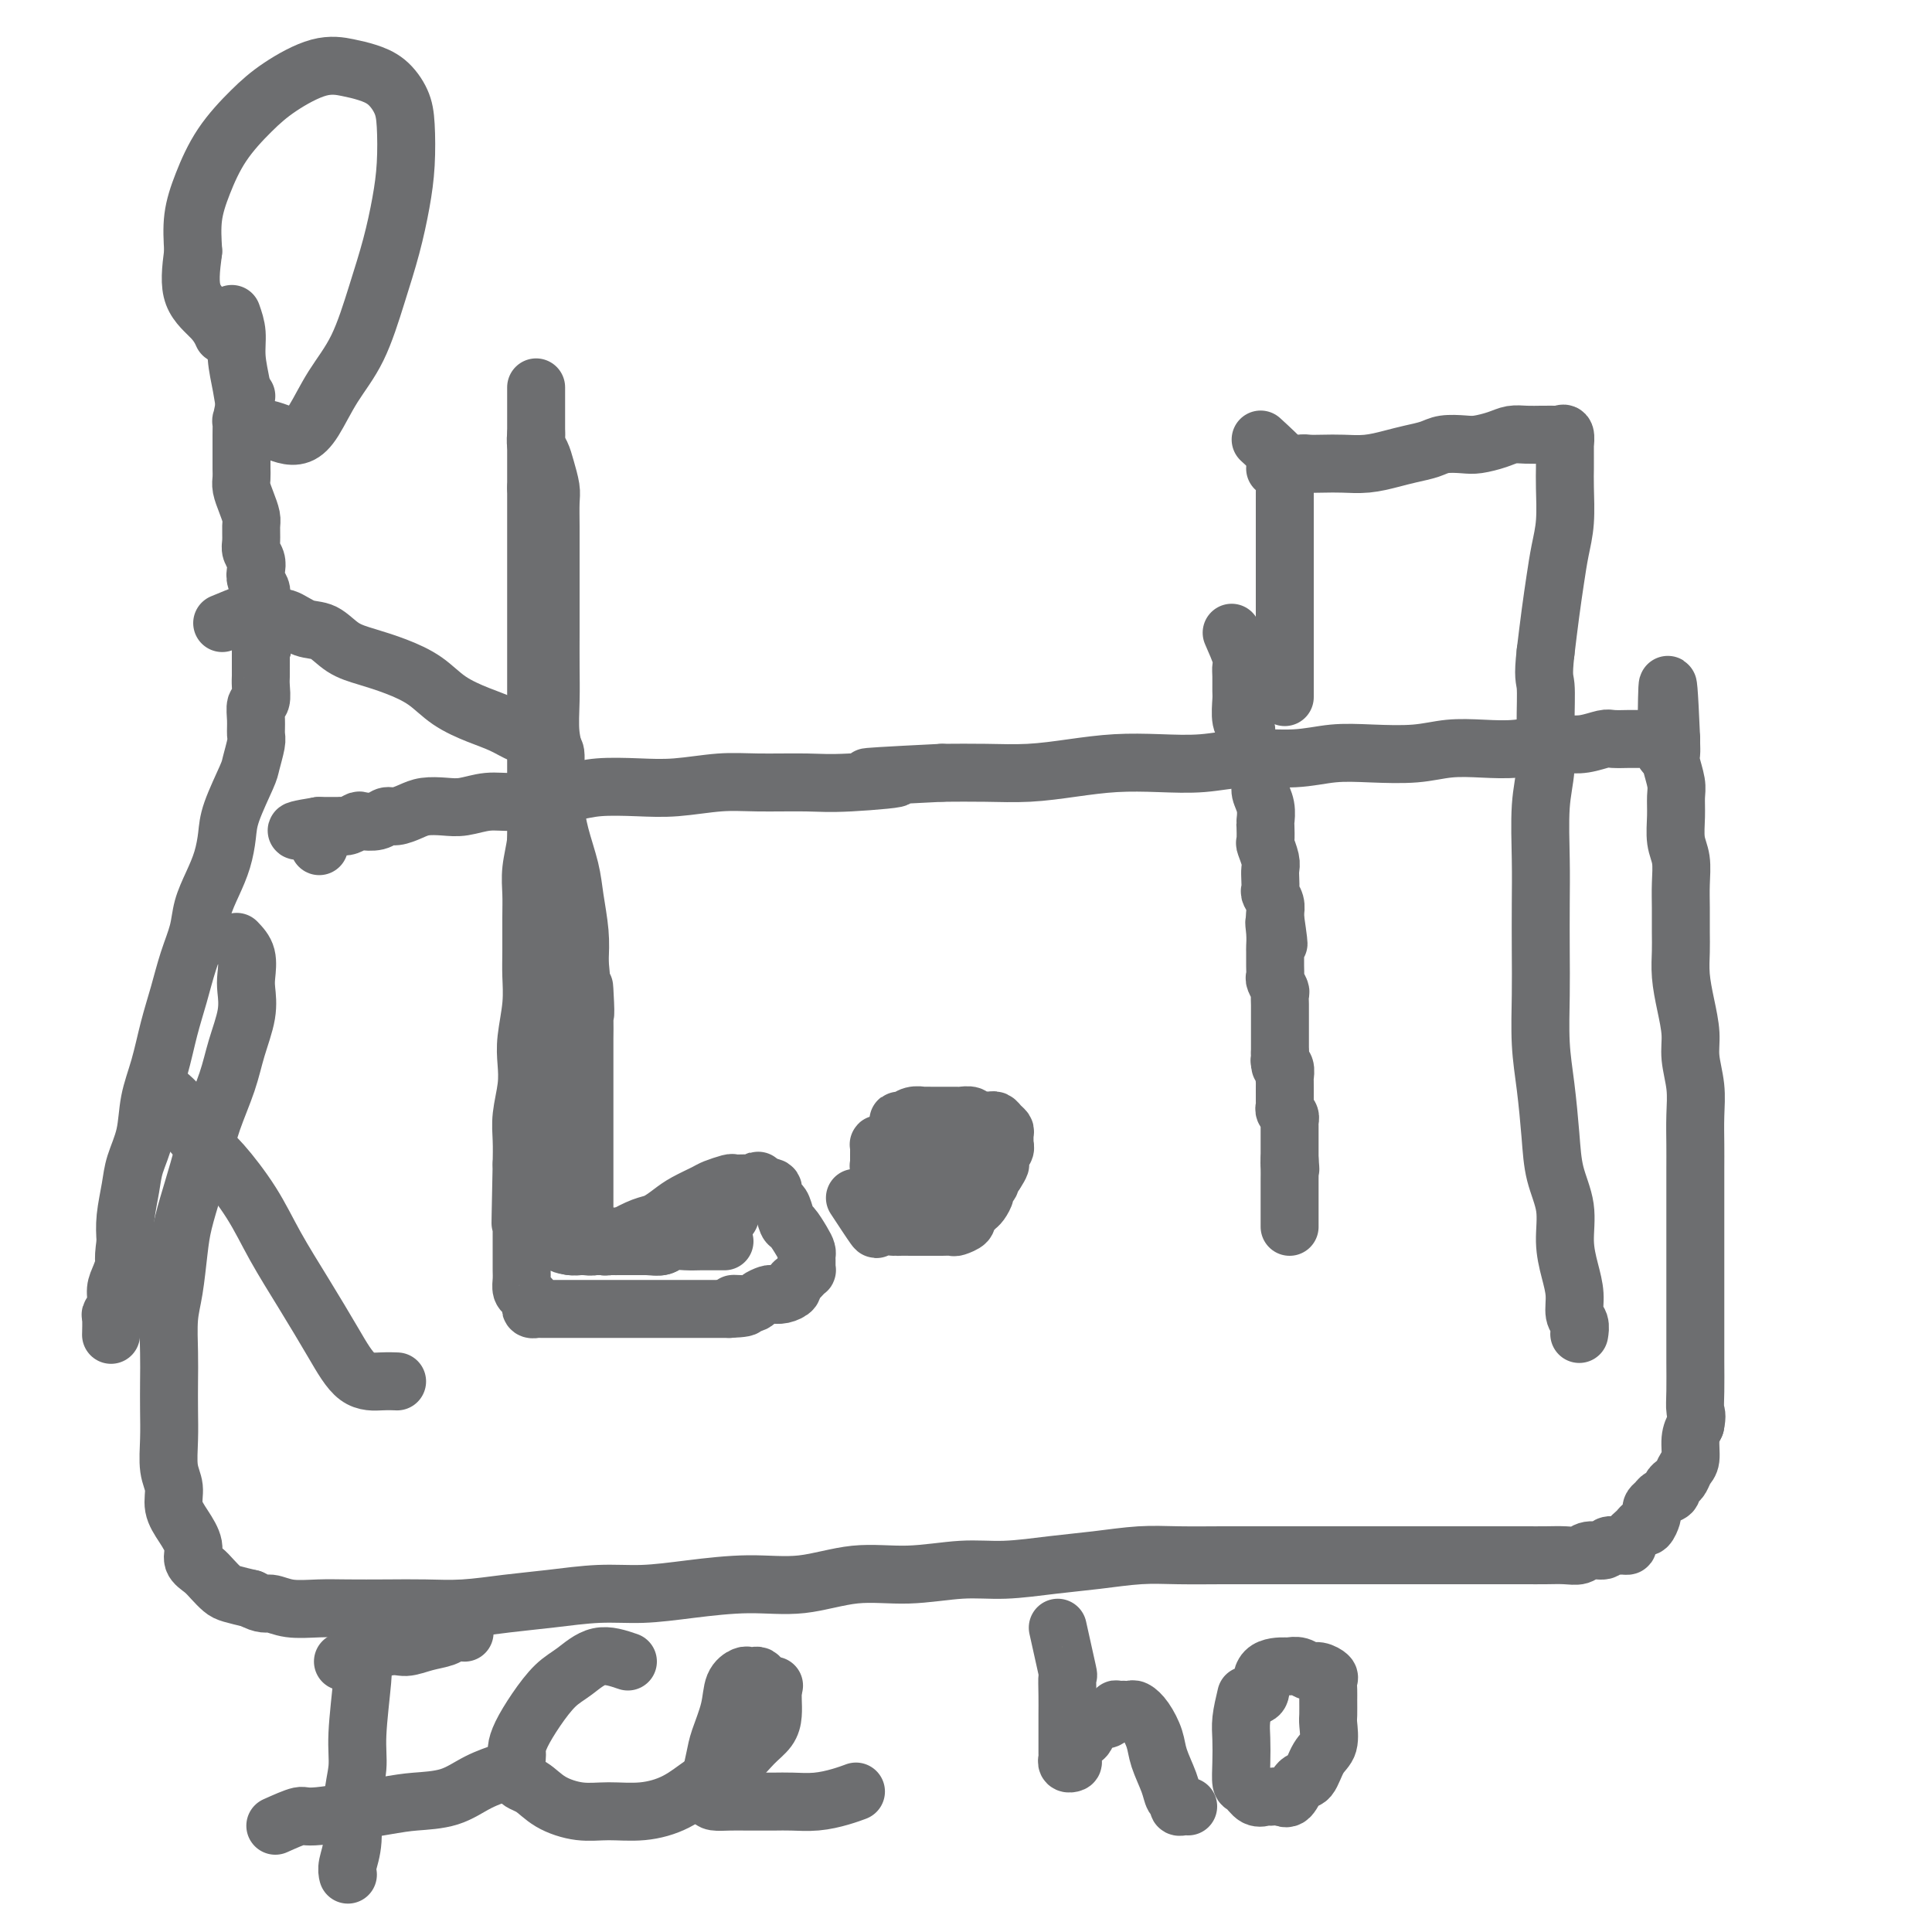 <svg viewBox='0 0 400 400' version='1.1' xmlns='http://www.w3.org/2000/svg' xmlns:xlink='http://www.w3.org/1999/xlink'><g fill='none' stroke='#6D6E70' stroke-width='12' stroke-linecap='round' stroke-linejoin='round'><path d='M49,195c0.842,0.878 1.683,1.755 2,3c0.317,1.245 0.108,2.857 0,4c-0.108,1.143 -0.116,1.815 0,3c0.116,1.185 0.354,2.881 0,5c-0.354,2.119 -1.302,4.661 -2,7c-0.698,2.339 -1.146,4.473 -2,7c-0.854,2.527 -2.113,5.445 -3,8c-0.887,2.555 -1.403,4.745 -2,7c-0.597,2.255 -1.274,4.575 -2,7c-0.726,2.425 -1.501,4.955 -2,7c-0.499,2.045 -0.722,3.606 -1,6c-0.278,2.394 -0.610,5.622 -1,8c-0.390,2.378 -0.836,3.905 -1,6c-0.164,2.095 -0.045,4.759 0,7c0.045,2.241 0.016,4.059 0,6c-0.016,1.941 -0.020,4.007 0,6c0.020,1.993 0.063,3.915 0,6c-0.063,2.085 -0.233,4.333 0,6c0.233,1.667 0.870,2.754 1,4c0.130,1.246 -0.246,2.651 0,4c0.246,1.349 1.115,2.640 2,4c0.885,1.360 1.784,2.788 2,4c0.216,1.212 -0.253,2.209 0,3c0.253,0.791 1.228,1.378 2,2c0.772,0.622 1.341,1.280 2,2c0.659,0.720 1.408,1.501 2,2c0.592,0.499 1.026,0.714 2,1c0.974,0.286 2.487,0.643 4,1'/><path d='M52,331c2.598,1.403 3.094,0.912 4,1c0.906,0.088 2.221,0.755 4,1c1.779,0.245 4.023,0.066 6,0c1.977,-0.066 3.688,-0.021 6,0c2.312,0.021 5.226,0.017 8,0c2.774,-0.017 5.407,-0.047 8,0c2.593,0.047 5.144,0.171 8,0c2.856,-0.171 6.015,-0.637 9,-1c2.985,-0.363 5.795,-0.623 9,-1c3.205,-0.377 6.803,-0.869 10,-1c3.197,-0.131 5.992,0.101 9,0c3.008,-0.101 6.228,-0.534 10,-1c3.772,-0.466 8.095,-0.966 12,-1c3.905,-0.034 7.390,0.398 11,0c3.610,-0.398 7.344,-1.626 11,-2c3.656,-0.374 7.233,0.107 11,0c3.767,-0.107 7.723,-0.803 11,-1c3.277,-0.197 5.873,0.105 9,0c3.127,-0.105 6.783,-0.617 10,-1c3.217,-0.383 5.996,-0.639 9,-1c3.004,-0.361 6.235,-0.829 9,-1c2.765,-0.171 5.066,-0.046 8,0c2.934,0.046 6.503,0.012 9,0c2.497,-0.012 3.923,-0.003 6,0c2.077,0.003 4.805,0.001 7,0c2.195,-0.001 3.857,-0.000 6,0c2.143,0.000 4.768,0.000 7,0c2.232,-0.000 4.073,-0.000 6,0c1.927,0.000 3.942,0.000 6,0c2.058,-0.000 4.159,-0.000 6,0c1.841,0.000 3.420,0.000 5,0'/><path d='M302,322c11.091,-0.000 5.818,-0.000 5,0c-0.818,0.000 2.821,0.001 5,0c2.179,-0.001 2.900,-0.004 4,0c1.100,0.004 2.579,0.016 4,0c1.421,-0.016 2.785,-0.061 4,0c1.215,0.061 2.280,0.227 3,0c0.720,-0.227 1.096,-0.845 2,-1c0.904,-0.155 2.338,0.155 3,0c0.662,-0.155 0.554,-0.776 1,-1c0.446,-0.224 1.447,-0.052 2,0c0.553,0.052 0.659,-0.015 1,0c0.341,0.015 0.917,0.111 1,0c0.083,-0.111 -0.328,-0.429 0,-1c0.328,-0.571 1.395,-1.396 2,-2c0.605,-0.604 0.750,-0.988 1,-1c0.250,-0.012 0.606,0.348 1,0c0.394,-0.348 0.825,-1.403 1,-2c0.175,-0.597 0.093,-0.737 0,-1c-0.093,-0.263 -0.197,-0.648 0,-1c0.197,-0.352 0.697,-0.672 1,-1c0.303,-0.328 0.410,-0.664 1,-1c0.590,-0.336 1.663,-0.671 2,-1c0.337,-0.329 -0.064,-0.653 0,-1c0.064,-0.347 0.591,-0.719 1,-1c0.409,-0.281 0.701,-0.473 1,-1c0.299,-0.527 0.606,-1.389 1,-2c0.394,-0.611 0.875,-0.972 1,-2c0.125,-1.028 -0.107,-2.722 0,-4c0.107,-1.278 0.554,-2.139 1,-3'/><path d='M351,295c0.464,-2.219 0.124,-2.265 0,-3c-0.124,-0.735 -0.033,-2.159 0,-4c0.033,-1.841 0.009,-4.101 0,-6c-0.009,-1.899 -0.002,-3.438 0,-5c0.002,-1.562 0.001,-3.145 0,-5c-0.001,-1.855 -0.000,-3.980 0,-6c0.000,-2.020 0.000,-3.935 0,-6c-0.000,-2.065 -0.000,-4.280 0,-6c0.000,-1.720 0.001,-2.944 0,-5c-0.001,-2.056 -0.004,-4.944 0,-7c0.004,-2.056 0.016,-3.279 0,-5c-0.016,-1.721 -0.060,-3.939 0,-6c0.060,-2.061 0.222,-3.964 0,-6c-0.222,-2.036 -0.830,-4.204 -1,-6c-0.170,-1.796 0.098,-3.221 0,-5c-0.098,-1.779 -0.562,-3.914 -1,-6c-0.438,-2.086 -0.850,-4.125 -1,-6c-0.150,-1.875 -0.039,-3.586 0,-5c0.039,-1.414 0.007,-2.530 0,-4c-0.007,-1.470 0.012,-3.295 0,-5c-0.012,-1.705 -0.056,-3.289 0,-5c0.056,-1.711 0.212,-3.548 0,-5c-0.212,-1.452 -0.793,-2.518 -1,-4c-0.207,-1.482 -0.041,-3.380 0,-5c0.041,-1.620 -0.041,-2.962 0,-4c0.041,-1.038 0.207,-1.770 0,-3c-0.207,-1.230 -0.788,-2.957 -1,-4c-0.212,-1.043 -0.057,-1.403 0,-2c0.057,-0.597 0.015,-1.430 0,-2c-0.015,-0.570 -0.004,-0.877 0,-1c0.004,-0.123 0.002,-0.061 0,0'/><path d='M346,153c-0.952,-21.967 -0.833,-5.886 -1,0c-0.167,5.886 -0.621,1.577 -1,0c-0.379,-1.577 -0.683,-0.423 -1,0c-0.317,0.423 -0.646,0.113 -1,0c-0.354,-0.113 -0.732,-0.030 -1,0c-0.268,0.030 -0.426,0.007 -1,0c-0.574,-0.007 -1.563,0.002 -2,0c-0.437,-0.002 -0.322,-0.014 -1,0c-0.678,0.014 -2.150,0.055 -3,0c-0.850,-0.055 -1.078,-0.207 -2,0c-0.922,0.207 -2.537,0.774 -4,1c-1.463,0.226 -2.774,0.112 -4,0c-1.226,-0.112 -2.368,-0.223 -4,0c-1.632,0.223 -3.753,0.778 -6,1c-2.247,0.222 -4.619,0.111 -7,0c-2.381,-0.111 -4.772,-0.222 -7,0c-2.228,0.222 -4.294,0.776 -7,1c-2.706,0.224 -6.051,0.116 -9,0c-2.949,-0.116 -5.503,-0.241 -8,0c-2.497,0.241 -4.937,0.848 -8,1c-3.063,0.152 -6.749,-0.153 -10,0c-3.251,0.153 -6.067,0.763 -9,1c-2.933,0.237 -5.982,0.102 -9,0c-3.018,-0.102 -6.005,-0.171 -9,0c-2.995,0.171 -5.999,0.582 -9,1c-3.001,0.418 -6.000,0.843 -9,1c-3.000,0.157 -6.000,0.045 -9,0c-3.000,-0.045 -6.000,-0.022 -9,0'/><path d='M195,160c-25.188,1.248 -12.659,0.869 -10,1c2.659,0.131 -4.551,0.771 -9,1c-4.449,0.229 -6.136,0.048 -9,0c-2.864,-0.048 -6.905,0.039 -10,0c-3.095,-0.039 -5.245,-0.204 -8,0c-2.755,0.204 -6.116,0.775 -9,1c-2.884,0.225 -5.292,0.103 -8,0c-2.708,-0.103 -5.717,-0.186 -8,0c-2.283,0.186 -3.839,0.642 -6,1c-2.161,0.358 -4.927,0.618 -7,1c-2.073,0.382 -3.454,0.886 -5,1c-1.546,0.114 -3.256,-0.163 -5,0c-1.744,0.163 -3.520,0.766 -5,1c-1.480,0.234 -2.662,0.100 -4,0c-1.338,-0.100 -2.832,-0.167 -4,0c-1.168,0.167 -2.008,0.567 -3,1c-0.992,0.433 -2.134,0.900 -3,1c-0.866,0.100 -1.454,-0.165 -2,0c-0.546,0.165 -1.049,0.762 -2,1c-0.951,0.238 -2.349,0.116 -3,0c-0.651,-0.116 -0.556,-0.227 -1,0c-0.444,0.227 -1.428,0.793 -2,1c-0.572,0.207 -0.730,0.055 -1,0c-0.270,-0.055 -0.650,-0.015 -1,0c-0.350,0.015 -0.671,0.004 -1,0c-0.329,-0.004 -0.665,-0.001 -1,0c-0.335,0.001 -0.667,0.000 -1,0c-0.333,-0.000 -0.666,-0.000 -1,0'/><path d='M66,171c-8.973,1.435 -2.405,1.024 0,1c2.405,-0.024 0.648,0.340 0,1c-0.648,0.660 -0.185,1.617 0,2c0.185,0.383 0.093,0.191 0,0'/><path d='M111,101c0.423,1.015 0.845,2.030 1,3c0.155,0.970 0.041,1.897 0,3c-0.041,1.103 -0.011,2.384 0,4c0.011,1.616 0.003,3.569 0,5c-0.003,1.431 -0.001,2.341 0,4c0.001,1.659 0.000,4.067 0,6c-0.000,1.933 -0.000,3.389 0,5c0.000,1.611 0.001,3.376 0,5c-0.001,1.624 -0.004,3.107 0,5c0.004,1.893 0.015,4.196 0,6c-0.015,1.804 -0.056,3.110 0,5c0.056,1.890 0.207,4.363 0,6c-0.207,1.637 -0.773,2.436 -1,4c-0.227,1.564 -0.113,3.892 0,6c0.113,2.108 0.227,3.995 0,6c-0.227,2.005 -0.793,4.127 -1,6c-0.207,1.873 -0.054,3.495 0,5c0.054,1.505 0.011,2.891 0,5c-0.011,2.109 0.011,4.941 0,7c-0.011,2.059 -0.054,3.347 0,5c0.054,1.653 0.207,3.673 0,6c-0.207,2.327 -0.773,4.960 -1,7c-0.227,2.040 -0.113,3.486 0,5c0.113,1.514 0.226,3.097 0,5c-0.226,1.903 -0.792,4.128 -1,6c-0.208,1.872 -0.060,3.392 0,5c0.060,1.608 0.030,3.304 0,5'/><path d='M108,241c-0.464,22.315 -0.124,8.103 0,4c0.124,-4.103 0.033,1.901 0,5c-0.033,3.099 -0.009,3.291 0,4c0.009,0.709 0.002,1.934 0,3c-0.002,1.066 0.002,1.973 0,3c-0.002,1.027 -0.011,2.173 0,3c0.011,0.827 0.042,1.335 0,2c-0.042,0.665 -0.156,1.488 0,2c0.156,0.512 0.582,0.711 1,1c0.418,0.289 0.829,0.666 1,1c0.171,0.334 0.102,0.625 0,1c-0.102,0.375 -0.236,0.832 0,1c0.236,0.168 0.841,0.045 1,0c0.159,-0.045 -0.127,-0.012 0,0c0.127,0.012 0.666,0.003 1,0c0.334,-0.003 0.463,-0.001 1,0c0.537,0.001 1.484,0.000 2,0c0.516,-0.000 0.602,-0.000 1,0c0.398,0.000 1.107,0.000 2,0c0.893,-0.000 1.971,-0.000 3,0c1.029,0.000 2.010,0.000 3,0c0.990,-0.000 1.988,-0.000 3,0c1.012,0.000 2.038,0.000 3,0c0.962,-0.000 1.861,-0.000 3,0c1.139,0.000 2.517,0.000 4,0c1.483,-0.000 3.071,-0.000 4,0c0.929,0.000 1.197,0.000 2,0c0.803,-0.000 2.139,-0.000 3,0c0.861,0.000 1.246,0.000 2,0c0.754,-0.000 1.877,-0.000 3,0'/><path d='M151,271c6.102,-0.238 1.858,-0.835 1,-1c-0.858,-0.165 1.670,0.100 3,0c1.330,-0.100 1.460,-0.566 2,-1c0.540,-0.434 1.489,-0.837 2,-1c0.511,-0.163 0.585,-0.085 1,0c0.415,0.085 1.172,0.178 2,0c0.828,-0.178 1.728,-0.626 2,-1c0.272,-0.374 -0.085,-0.674 0,-1c0.085,-0.326 0.611,-0.679 1,-1c0.389,-0.321 0.640,-0.611 1,-1c0.360,-0.389 0.828,-0.878 1,-1c0.172,-0.122 0.047,0.122 0,0c-0.047,-0.122 -0.014,-0.612 0,-1c0.014,-0.388 0.011,-0.675 0,-1c-0.011,-0.325 -0.030,-0.687 0,-1c0.030,-0.313 0.110,-0.578 0,-1c-0.110,-0.422 -0.410,-1.002 -1,-2c-0.590,-0.998 -1.469,-2.413 -2,-3c-0.531,-0.587 -0.715,-0.347 -1,-1c-0.285,-0.653 -0.670,-2.200 -1,-3c-0.330,-0.800 -0.604,-0.854 -1,-1c-0.396,-0.146 -0.914,-0.386 -1,-1c-0.086,-0.614 0.261,-1.604 0,-2c-0.261,-0.396 -1.131,-0.198 -2,0'/><path d='M158,246c-1.572,-2.547 -1.003,-1.414 -1,-1c0.003,0.414 -0.561,0.110 -1,0c-0.439,-0.110 -0.755,-0.026 -1,0c-0.245,0.026 -0.420,-0.005 -1,0c-0.580,0.005 -1.566,0.046 -2,0c-0.434,-0.046 -0.318,-0.178 -1,0c-0.682,0.178 -2.164,0.668 -3,1c-0.836,0.332 -1.027,0.508 -2,1c-0.973,0.492 -2.730,1.301 -4,2c-1.270,0.699 -2.054,1.287 -3,2c-0.946,0.713 -2.054,1.549 -3,2c-0.946,0.451 -1.730,0.517 -3,1c-1.270,0.483 -3.026,1.383 -4,2c-0.974,0.617 -1.165,0.950 -2,1c-0.835,0.050 -2.314,-0.183 -3,0c-0.686,0.183 -0.579,0.781 -1,1c-0.421,0.219 -1.370,0.059 -2,0c-0.630,-0.059 -0.940,-0.017 -1,0c-0.060,0.017 0.128,0.008 0,0c-0.128,-0.008 -0.574,-0.014 -1,0c-0.426,0.014 -0.831,0.048 -1,0c-0.169,-0.048 -0.102,-0.180 0,-1c0.102,-0.820 0.239,-2.329 0,-3c-0.239,-0.671 -0.853,-0.503 -1,-1c-0.147,-0.497 0.172,-1.657 0,-3c-0.172,-1.343 -0.834,-2.868 -1,-4c-0.166,-1.132 0.166,-1.870 0,-3c-0.166,-1.130 -0.828,-2.654 -1,-4c-0.172,-1.346 0.146,-2.516 0,-4c-0.146,-1.484 -0.756,-3.281 -1,-5c-0.244,-1.719 -0.122,-3.359 0,-5'/><path d='M114,225c-0.780,-5.772 -0.731,-3.702 -1,-4c-0.269,-0.298 -0.857,-2.966 -1,-5c-0.143,-2.034 0.158,-3.435 0,-5c-0.158,-1.565 -0.774,-3.293 -1,-5c-0.226,-1.707 -0.060,-3.393 0,-5c0.060,-1.607 0.016,-3.135 0,-5c-0.016,-1.865 -0.004,-4.067 0,-6c0.004,-1.933 0.001,-3.597 0,-5c-0.001,-1.403 -0.000,-2.546 0,-4c0.000,-1.454 0.000,-3.220 0,-5c-0.000,-1.780 -0.000,-3.575 0,-5c0.000,-1.425 0.000,-2.481 0,-4c-0.000,-1.519 -0.000,-3.500 0,-5c0.000,-1.500 0.000,-2.519 0,-4c-0.000,-1.481 -0.000,-3.423 0,-5c0.000,-1.577 0.000,-2.788 0,-4c-0.000,-1.212 -0.000,-2.424 0,-4c0.000,-1.576 0.000,-3.515 0,-5c-0.000,-1.485 -0.000,-2.515 0,-4c0.000,-1.485 0.000,-3.424 0,-5c-0.000,-1.576 -0.000,-2.788 0,-4c0.000,-1.212 0.000,-2.424 0,-4c-0.000,-1.576 -0.000,-3.517 0,-5c0.000,-1.483 0.000,-2.508 0,-4c-0.000,-1.492 -0.000,-3.452 0,-5c0.000,-1.548 0.000,-2.683 0,-4c-0.000,-1.317 -0.000,-2.814 0,-4c0.000,-1.186 0.000,-2.060 0,-3c0.000,-0.940 0.000,-1.945 0,-3c0.000,-1.055 0.000,-2.158 0,-3c0.000,-0.842 0.000,-1.421 0,-2'/><path d='M111,90c-0.000,-18.341 -0.000,-6.193 0,-2c0.000,4.193 0.000,0.432 0,-1c-0.000,-1.432 -0.001,-0.535 0,0c0.001,0.535 0.003,0.709 0,1c-0.003,0.291 -0.012,0.699 0,1c0.012,0.301 0.046,0.496 0,1c-0.046,0.504 -0.170,1.315 0,2c0.170,0.685 0.634,1.242 1,2c0.366,0.758 0.634,1.717 1,3c0.366,1.283 0.830,2.889 1,4c0.170,1.111 0.046,1.728 0,3c-0.046,1.272 -0.012,3.198 0,5c0.012,1.802 0.003,3.481 0,5c-0.003,1.519 -0.001,2.879 0,5c0.001,2.121 -0.001,5.003 0,7c0.001,1.997 0.004,3.108 0,5c-0.004,1.892 -0.016,4.566 0,7c0.016,2.434 0.059,4.627 0,7c-0.059,2.373 -0.219,4.927 0,7c0.219,2.073 0.818,3.665 1,6c0.182,2.335 -0.053,5.414 0,8c0.053,2.586 0.393,4.679 1,7c0.607,2.321 1.482,4.870 2,7c0.518,2.130 0.678,3.843 1,6c0.322,2.157 0.806,4.759 1,7c0.194,2.241 0.097,4.120 0,6'/><path d='M120,199c1.619,18.445 1.166,8.557 1,6c-0.166,-2.557 -0.044,2.215 0,5c0.044,2.785 0.012,3.581 0,5c-0.012,1.419 -0.003,3.461 0,5c0.003,1.539 0.001,2.574 0,4c-0.001,1.426 -0.000,3.243 0,5c0.000,1.757 0.000,3.453 0,5c-0.000,1.547 -0.000,2.946 0,4c0.000,1.054 0.000,1.763 0,3c-0.000,1.237 -0.001,3.004 0,4c0.001,0.996 0.003,1.223 0,2c-0.003,0.777 -0.012,2.106 0,3c0.012,0.894 0.046,1.354 0,2c-0.046,0.646 -0.171,1.479 0,2c0.171,0.521 0.637,0.732 1,1c0.363,0.268 0.622,0.594 1,1c0.378,0.406 0.875,0.893 1,1c0.125,0.107 -0.122,-0.168 0,0c0.122,0.168 0.612,0.777 1,1c0.388,0.223 0.674,0.060 1,0c0.326,-0.060 0.692,-0.016 1,0c0.308,0.016 0.559,0.005 1,0c0.441,-0.005 1.074,-0.004 2,0c0.926,0.004 2.145,0.012 3,0c0.855,-0.012 1.345,-0.045 2,0c0.655,0.045 1.475,0.167 2,0c0.525,-0.167 0.757,-0.622 1,-1c0.243,-0.378 0.498,-0.679 1,-1c0.502,-0.321 1.251,-0.660 2,-1'/><path d='M141,255c2.698,-0.707 1.444,-0.974 1,-1c-0.444,-0.026 -0.078,0.190 0,0c0.078,-0.190 -0.134,-0.787 0,-1c0.134,-0.213 0.613,-0.042 1,0c0.387,0.042 0.681,-0.045 1,0c0.319,0.045 0.663,0.223 1,0c0.337,-0.223 0.667,-0.848 1,-1c0.333,-0.152 0.667,0.170 1,0c0.333,-0.170 0.664,-0.831 1,-1c0.336,-0.169 0.678,0.154 1,0c0.322,-0.154 0.624,-0.784 1,-1c0.376,-0.216 0.827,-0.017 1,0c0.173,0.017 0.068,-0.149 0,0c-0.068,0.149 -0.101,0.614 0,1c0.101,0.386 0.334,0.695 0,1c-0.334,0.305 -1.236,0.607 -2,1c-0.764,0.393 -1.390,0.876 -2,1c-0.610,0.124 -1.206,-0.110 -2,0c-0.794,0.110 -1.787,0.565 -3,1c-1.213,0.435 -2.645,0.848 -4,1c-1.355,0.152 -2.633,0.041 -4,0c-1.367,-0.041 -2.825,-0.012 -4,0c-1.175,0.012 -2.069,0.007 -3,0c-0.931,-0.007 -1.899,-0.016 -3,0c-1.101,0.016 -2.336,0.056 -3,0c-0.664,-0.056 -0.756,-0.207 -1,0c-0.244,0.207 -0.641,0.774 -1,1c-0.359,0.226 -0.679,0.113 -1,0'/><path d='M118,257c-3.194,0.381 -1.178,0.834 0,1c1.178,0.166 1.517,0.045 2,0c0.483,-0.045 1.111,-0.012 2,0c0.889,0.012 2.038,0.004 3,0c0.962,-0.004 1.737,-0.005 3,0c1.263,0.005 3.012,0.015 4,0c0.988,-0.015 1.213,-0.057 2,0c0.787,0.057 2.136,0.211 3,0c0.864,-0.211 1.243,-0.789 2,-1c0.757,-0.211 1.891,-0.057 3,0c1.109,0.057 2.192,0.015 3,0c0.808,-0.015 1.340,-0.004 2,0c0.660,0.004 1.447,0.001 2,0c0.553,-0.001 0.872,-0.000 1,0c0.128,0.000 0.064,0.000 0,0'/><path d='M177,248c1.666,2.536 3.331,5.072 4,6c0.669,0.928 0.340,0.249 1,0c0.660,-0.249 2.308,-0.067 3,0c0.692,0.067 0.427,0.018 1,0c0.573,-0.018 1.984,-0.005 3,0c1.016,0.005 1.638,0.001 2,0c0.362,-0.001 0.463,0.001 1,0c0.537,-0.001 1.511,-0.003 2,0c0.489,0.003 0.494,0.012 1,0c0.506,-0.012 1.511,-0.045 2,0c0.489,0.045 0.460,0.166 1,0c0.540,-0.166 1.650,-0.621 2,-1c0.350,-0.379 -0.060,-0.683 0,-1c0.060,-0.317 0.589,-0.648 1,-1c0.411,-0.352 0.702,-0.724 1,-1c0.298,-0.276 0.601,-0.455 1,-1c0.399,-0.545 0.894,-1.455 1,-2c0.106,-0.545 -0.178,-0.723 0,-1c0.178,-0.277 0.817,-0.651 1,-1c0.183,-0.349 -0.091,-0.671 0,-1c0.091,-0.329 0.545,-0.664 1,-1'/><path d='M206,243c1.460,-2.184 1.109,-2.145 1,-2c-0.109,0.145 0.023,0.394 0,0c-0.023,-0.394 -0.203,-1.433 0,-2c0.203,-0.567 0.787,-0.663 1,-1c0.213,-0.337 0.054,-0.916 0,-1c-0.054,-0.084 -0.003,0.328 0,0c0.003,-0.328 -0.041,-1.394 0,-2c0.041,-0.606 0.167,-0.751 0,-1c-0.167,-0.249 -0.626,-0.602 -1,-1c-0.374,-0.398 -0.662,-0.843 -1,-1c-0.338,-0.157 -0.724,-0.028 -1,0c-0.276,0.028 -0.440,-0.045 -1,0c-0.560,0.045 -1.516,0.208 -2,0c-0.484,-0.208 -0.497,-0.788 -1,-1c-0.503,-0.212 -1.497,-0.057 -2,0c-0.503,0.057 -0.515,0.015 -1,0c-0.485,-0.015 -1.444,-0.004 -2,0c-0.556,0.004 -0.708,0.001 -1,0c-0.292,-0.001 -0.725,-0.001 -1,0c-0.275,0.001 -0.392,0.004 -1,0c-0.608,-0.004 -1.708,-0.016 -2,0c-0.292,0.016 0.224,0.059 0,0c-0.224,-0.059 -1.188,-0.219 -2,0c-0.812,0.219 -1.471,0.818 -2,1c-0.529,0.182 -0.926,-0.052 -1,0c-0.074,0.052 0.177,0.391 0,1c-0.177,0.609 -0.782,1.489 -1,2c-0.218,0.511 -0.048,0.652 0,1c0.048,0.348 -0.026,0.901 0,1c0.026,0.099 0.150,-0.258 0,0c-0.150,0.258 -0.575,1.129 -1,2'/><path d='M184,239c-0.777,1.647 -0.219,1.765 0,2c0.219,0.235 0.101,0.589 0,1c-0.101,0.411 -0.183,0.881 0,1c0.183,0.119 0.630,-0.112 1,0c0.370,0.112 0.661,0.566 1,1c0.339,0.434 0.725,0.849 1,1c0.275,0.151 0.441,0.037 1,0c0.559,-0.037 1.513,0.001 2,0c0.487,-0.001 0.508,-0.041 1,0c0.492,0.041 1.456,0.165 2,0c0.544,-0.165 0.668,-0.618 1,-1c0.332,-0.382 0.874,-0.694 1,-1c0.126,-0.306 -0.162,-0.607 0,-1c0.162,-0.393 0.774,-0.879 1,-1c0.226,-0.121 0.066,0.121 0,0c-0.066,-0.121 -0.037,-0.607 0,-1c0.037,-0.393 0.081,-0.694 0,-1c-0.081,-0.306 -0.288,-0.618 -1,-1c-0.712,-0.382 -1.931,-0.834 -3,-1c-1.069,-0.166 -1.989,-0.044 -3,0c-1.011,0.044 -2.113,0.011 -3,0c-0.887,-0.011 -1.558,0.000 -2,0c-0.442,-0.000 -0.654,-0.011 -1,0c-0.346,0.011 -0.825,0.044 -1,0c-0.175,-0.044 -0.047,-0.167 0,0c0.047,0.167 0.013,0.622 0,1c-0.013,0.378 -0.003,0.679 0,1c0.003,0.321 0.001,0.663 0,1c-0.001,0.337 -0.000,0.668 0,1'/><path d='M182,241c-0.167,0.667 -0.083,0.333 0,0'/><path d='M264,97c1.954,-0.422 3.907,-0.844 5,-1c1.093,-0.156 1.324,-0.045 2,0c0.676,0.045 1.797,0.023 3,0c1.203,-0.023 2.489,-0.047 4,0c1.511,0.047 3.246,0.167 5,0c1.754,-0.167 3.527,-0.619 5,-1c1.473,-0.381 2.648,-0.690 4,-1c1.352,-0.310 2.883,-0.622 4,-1c1.117,-0.378 1.821,-0.823 3,-1c1.179,-0.177 2.832,-0.086 4,0c1.168,0.086 1.851,0.167 3,0c1.149,-0.167 2.765,-0.580 4,-1c1.235,-0.420 2.089,-0.845 3,-1c0.911,-0.155 1.879,-0.041 3,0c1.121,0.041 2.395,0.009 3,0c0.605,-0.009 0.540,0.006 1,0c0.460,-0.006 1.444,-0.032 2,0c0.556,0.032 0.685,0.124 1,0c0.315,-0.124 0.817,-0.463 1,0c0.183,0.463 0.049,1.727 0,2c-0.049,0.273 -0.012,-0.445 0,0c0.012,0.445 0.000,2.053 0,3c-0.000,0.947 0.011,1.234 0,2c-0.011,0.766 -0.044,2.011 0,4c0.044,1.989 0.167,4.721 0,7c-0.167,2.279 -0.622,4.106 -1,6c-0.378,1.894 -0.679,3.856 -1,6c-0.321,2.144 -0.663,4.470 -1,7c-0.337,2.530 -0.668,5.265 -1,8'/><path d='M320,135c-0.614,5.399 -0.151,5.397 0,7c0.151,1.603 -0.012,4.812 0,8c0.012,3.188 0.199,6.356 0,9c-0.199,2.644 -0.785,4.765 -1,8c-0.215,3.235 -0.058,7.584 0,11c0.058,3.416 0.019,5.900 0,9c-0.019,3.100 -0.016,6.816 0,10c0.016,3.184 0.044,5.837 0,9c-0.044,3.163 -0.162,6.836 0,10c0.162,3.164 0.603,5.818 1,9c0.397,3.182 0.750,6.892 1,10c0.250,3.108 0.397,5.615 1,8c0.603,2.385 1.663,4.649 2,7c0.337,2.351 -0.050,4.789 0,7c0.050,2.211 0.535,4.193 1,6c0.465,1.807 0.909,3.437 1,5c0.091,1.563 -0.172,3.058 0,4c0.172,0.942 0.777,1.331 1,2c0.223,0.669 0.064,1.620 0,2c-0.064,0.380 -0.032,0.190 0,0'/><path d='M261,91c2.113,1.934 4.226,3.868 5,5c0.774,1.132 0.207,1.461 0,2c-0.207,0.539 -0.056,1.287 0,2c0.056,0.713 0.015,1.392 0,2c-0.015,0.608 -0.004,1.145 0,2c0.004,0.855 0.001,2.027 0,3c-0.001,0.973 -0.000,1.748 0,3c0.000,1.252 0.000,2.981 0,4c-0.000,1.019 -0.000,1.327 0,2c0.000,0.673 0.000,1.712 0,3c-0.000,1.288 -0.000,2.825 0,4c0.000,1.175 0.000,1.988 0,3c-0.000,1.012 -0.000,2.221 0,3c0.000,0.779 0.000,1.126 0,2c-0.000,0.874 -0.000,2.276 0,3c0.000,0.724 0.000,0.771 0,1c-0.000,0.229 -0.000,0.639 0,1c0.000,0.361 0.000,0.674 0,1c-0.000,0.326 -0.000,0.665 0,1c0.000,0.335 0.000,0.667 0,1c-0.000,0.333 -0.000,0.666 0,1'/><path d='M266,140c0.000,7.289 0.000,3.511 0,2c0.000,-1.511 0.000,-0.756 0,0'/><path d='M255,131c0.845,1.925 1.691,3.851 2,5c0.309,1.149 0.082,1.523 0,2c-0.082,0.477 -0.018,1.058 0,2c0.018,0.942 -0.010,2.243 0,3c0.010,0.757 0.058,0.968 0,2c-0.058,1.032 -0.223,2.884 0,4c0.223,1.116 0.834,1.496 1,2c0.166,0.504 -0.114,1.131 0,2c0.114,0.869 0.623,1.978 1,3c0.377,1.022 0.623,1.955 1,3c0.377,1.045 0.886,2.200 1,3c0.114,0.800 -0.165,1.245 0,2c0.165,0.755 0.775,1.822 1,3c0.225,1.178 0.064,2.469 0,3c-0.064,0.531 -0.031,0.302 0,1c0.031,0.698 0.061,2.322 0,3c-0.061,0.678 -0.212,0.409 0,1c0.212,0.591 0.788,2.041 1,3c0.212,0.959 0.061,1.425 0,2c-0.061,0.575 -0.030,1.257 0,2c0.030,0.743 0.061,1.547 0,2c-0.061,0.453 -0.212,0.554 0,1c0.212,0.446 0.788,1.235 1,2c0.212,0.765 0.061,1.504 0,2c-0.061,0.496 -0.030,0.748 0,1'/><path d='M264,190c1.392,9.567 0.373,3.984 0,2c-0.373,-1.984 -0.100,-0.371 0,1c0.100,1.371 0.026,2.499 0,3c-0.026,0.501 -0.003,0.376 0,1c0.003,0.624 -0.013,1.997 0,3c0.013,1.003 0.056,1.634 0,2c-0.056,0.366 -0.211,0.465 0,1c0.211,0.535 0.789,1.505 1,2c0.211,0.495 0.057,0.514 0,1c-0.057,0.486 -0.015,1.440 0,2c0.015,0.560 0.004,0.728 0,1c-0.004,0.272 -0.001,0.650 0,1c0.001,0.350 0.000,0.672 0,1c-0.000,0.328 -0.000,0.661 0,1c0.000,0.339 0.000,0.682 0,1c-0.000,0.318 -0.000,0.610 0,1c0.000,0.390 0.000,0.878 0,1c-0.000,0.122 -0.000,-0.122 0,0c0.000,0.122 0.000,0.610 0,1c-0.000,0.390 -0.000,0.683 0,1c0.000,0.317 0.000,0.659 0,1'/><path d='M265,218c0.150,4.572 0.026,2.002 0,1c-0.026,-1.002 0.046,-0.437 0,0c-0.046,0.437 -0.208,0.747 0,1c0.208,0.253 0.788,0.448 1,1c0.212,0.552 0.057,1.461 0,2c-0.057,0.539 -0.015,0.708 0,1c0.015,0.292 0.003,0.708 0,1c-0.003,0.292 0.003,0.459 0,1c-0.003,0.541 -0.015,1.455 0,2c0.015,0.545 0.057,0.720 0,1c-0.057,0.280 -0.211,0.667 0,1c0.211,0.333 0.789,0.614 1,1c0.211,0.386 0.057,0.876 0,1c-0.057,0.124 -0.015,-0.117 0,0c0.015,0.117 0.004,0.594 0,1c-0.004,0.406 -0.001,0.741 0,1c0.001,0.259 0.000,0.440 0,1c-0.000,0.560 -0.000,1.497 0,2c0.000,0.503 0.000,0.572 0,1c-0.000,0.428 -0.000,1.214 0,2'/><path d='M267,240c0.309,3.599 0.083,1.595 0,1c-0.083,-0.595 -0.022,0.218 0,1c0.022,0.782 0.006,1.533 0,2c-0.006,0.467 -0.002,0.650 0,1c0.002,0.350 0.000,0.867 0,1c-0.000,0.133 -0.000,-0.118 0,0c0.000,0.118 0.000,0.605 0,1c-0.000,0.395 -0.000,0.697 0,1c0.000,0.303 0.000,0.606 0,1c-0.000,0.394 -0.000,0.879 0,1c0.000,0.121 0.000,-0.122 0,0c-0.000,0.122 -0.000,0.607 0,1c0.000,0.393 0.000,0.693 0,1c-0.000,0.307 -0.000,0.621 0,1c0.000,0.379 0.000,0.823 0,1c-0.000,0.177 -0.000,0.089 0,0'/><path d='M48,65c0.448,1.272 0.896,2.544 1,4c0.104,1.456 -0.135,3.097 0,5c0.135,1.903 0.644,4.068 1,6c0.356,1.932 0.560,3.629 1,5c0.440,1.371 1.117,2.414 2,3c0.883,0.586 1.971,0.714 3,1c1.029,0.286 2.000,0.728 3,1c1.000,0.272 2.028,0.373 3,0c0.972,-0.373 1.888,-1.219 3,-3c1.112,-1.781 2.420,-4.497 4,-7c1.580,-2.503 3.432,-4.791 5,-8c1.568,-3.209 2.851,-7.337 4,-11c1.149,-3.663 2.163,-6.860 3,-10c0.837,-3.140 1.498,-6.224 2,-9c0.502,-2.776 0.844,-5.244 1,-8c0.156,-2.756 0.126,-5.799 0,-8c-0.126,-2.201 -0.347,-3.559 -1,-5c-0.653,-1.441 -1.738,-2.963 -3,-4c-1.262,-1.037 -2.702,-1.589 -4,-2c-1.298,-0.411 -2.454,-0.683 -4,-1c-1.546,-0.317 -3.481,-0.681 -6,0c-2.519,0.681 -5.621,2.406 -8,4c-2.379,1.594 -4.035,3.057 -6,5c-1.965,1.943 -4.238,4.366 -6,7c-1.762,2.634 -3.013,5.478 -4,8c-0.987,2.522 -1.711,4.720 -2,7c-0.289,2.280 -0.145,4.640 0,7'/><path d='M40,52c-0.520,3.949 -0.820,6.821 0,9c0.820,2.179 2.759,3.663 4,5c1.241,1.337 1.783,2.525 2,3c0.217,0.475 0.108,0.238 0,0'/><path d='M51,82c-0.423,2.194 -0.845,4.387 -1,5c-0.155,0.613 -0.042,-0.356 0,0c0.042,0.356 0.011,2.035 0,3c-0.011,0.965 -0.004,1.216 0,2c0.004,0.784 0.004,2.099 0,3c-0.004,0.901 -0.011,1.386 0,2c0.011,0.614 0.041,1.357 0,2c-0.041,0.643 -0.154,1.187 0,2c0.154,0.813 0.576,1.894 1,3c0.424,1.106 0.849,2.236 1,3c0.151,0.764 0.027,1.163 0,2c-0.027,0.837 0.044,2.111 0,3c-0.044,0.889 -0.204,1.394 0,2c0.204,0.606 0.773,1.314 1,2c0.227,0.686 0.113,1.349 0,2c-0.113,0.651 -0.227,1.291 0,2c0.227,0.709 0.793,1.486 1,2c0.207,0.514 0.056,0.764 0,1c-0.056,0.236 -0.015,0.459 0,1c0.015,0.541 0.004,1.402 0,2c-0.004,0.598 -0.001,0.934 0,1c0.001,0.066 0.000,-0.137 0,0c-0.000,0.137 -0.000,0.614 0,1c0.000,0.386 0.000,0.681 0,1c-0.000,0.319 -0.000,0.663 0,1c0.000,0.337 0.000,0.669 0,1'/><path d='M54,131c0.464,7.489 0.124,1.711 0,0c-0.124,-1.711 -0.033,0.644 0,2c0.033,1.356 0.009,1.713 0,2c-0.009,0.287 -0.001,0.505 0,1c0.001,0.495 -0.003,1.269 0,2c0.003,0.731 0.015,1.420 0,2c-0.015,0.580 -0.057,1.052 0,2c0.057,0.948 0.212,2.373 0,3c-0.212,0.627 -0.792,0.455 -1,1c-0.208,0.545 -0.042,1.808 0,3c0.042,1.192 -0.038,2.314 0,3c0.038,0.686 0.193,0.937 0,2c-0.193,1.063 -0.733,2.937 -1,4c-0.267,1.063 -0.259,1.315 -1,3c-0.741,1.685 -2.230,4.802 -3,7c-0.770,2.198 -0.821,3.475 -1,5c-0.179,1.525 -0.485,3.297 -1,5c-0.515,1.703 -1.240,3.335 -2,5c-0.760,1.665 -1.555,3.362 -2,5c-0.445,1.638 -0.542,3.216 -1,5c-0.458,1.784 -1.279,3.773 -2,6c-0.721,2.227 -1.344,4.691 -2,7c-0.656,2.309 -1.345,4.462 -2,7c-0.655,2.538 -1.274,5.461 -2,8c-0.726,2.539 -1.557,4.695 -2,7c-0.443,2.305 -0.497,4.758 -1,7c-0.503,2.242 -1.454,4.271 -2,6c-0.546,1.729 -0.685,3.158 -1,5c-0.315,1.842 -0.804,4.098 -1,6c-0.196,1.902 -0.098,3.451 0,5'/><path d='M26,257c-0.730,5.248 -0.056,3.869 0,4c0.056,0.131 -0.507,1.773 -1,3c-0.493,1.227 -0.917,2.039 -1,3c-0.083,0.961 0.174,2.073 0,3c-0.174,0.927 -0.779,1.671 -1,2c-0.221,0.329 -0.060,0.242 0,1c0.060,0.758 0.017,2.359 0,3c-0.017,0.641 -0.009,0.320 0,0'/><path d='M34,226c1.254,1.061 2.509,2.122 3,3c0.491,0.878 0.219,1.574 1,3c0.781,1.426 2.615,3.581 4,5c1.385,1.419 2.319,2.102 4,4c1.681,1.898 4.107,5.010 6,8c1.893,2.990 3.251,5.859 5,9c1.749,3.141 3.888,6.554 6,10c2.112,3.446 4.199,6.923 6,10c1.801,3.077 3.318,5.753 5,7c1.682,1.247 3.530,1.067 5,1c1.470,-0.067 2.563,-0.019 3,0c0.437,0.019 0.219,0.010 0,0'/><path d='M46,129c1.960,-0.811 3.920,-1.622 5,-2c1.080,-0.378 1.278,-0.325 2,0c0.722,0.325 1.966,0.920 3,1c1.034,0.080 1.857,-0.354 3,0c1.143,0.354 2.607,1.498 4,2c1.393,0.502 2.714,0.363 4,1c1.286,0.637 2.537,2.050 4,3c1.463,0.950 3.139,1.438 5,2c1.861,0.562 3.908,1.200 6,2c2.092,0.800 4.230,1.762 6,3c1.770,1.238 3.173,2.750 5,4c1.827,1.250 4.079,2.237 6,3c1.921,0.763 3.509,1.302 5,2c1.491,0.698 2.883,1.553 4,2c1.117,0.447 1.960,0.484 3,1c1.040,0.516 2.279,1.509 3,2c0.721,0.491 0.925,0.478 1,1c0.075,0.522 0.021,1.578 0,2c-0.021,0.422 -0.011,0.211 0,0'/><path d='M71,344c3.443,-1.292 6.886,-2.585 9,-3c2.114,-0.415 2.900,0.046 4,0c1.100,-0.046 2.516,-0.601 4,-1c1.484,-0.399 3.037,-0.643 4,-1c0.963,-0.357 1.336,-0.827 2,-1c0.664,-0.173 1.618,-0.049 2,0c0.382,0.049 0.191,0.025 0,0'/><path d='M75,344c0.122,0.615 0.244,1.230 0,4c-0.244,2.770 -0.854,7.694 -1,11c-0.146,3.306 0.171,4.995 0,7c-0.171,2.005 -0.830,4.327 -1,7c-0.170,2.673 0.150,5.696 0,8c-0.150,2.304 -0.771,3.890 -1,5c-0.229,1.110 -0.065,1.746 0,2c0.065,0.254 0.033,0.127 0,0'/><path d='M57,378c2.010,-0.899 4.021,-1.797 5,-2c0.979,-0.203 0.928,0.290 4,0c3.072,-0.290 9.269,-1.363 13,-2c3.731,-0.637 4.997,-0.836 7,-1c2.003,-0.164 4.743,-0.291 7,-1c2.257,-0.709 4.031,-1.998 6,-3c1.969,-1.002 4.134,-1.715 5,-2c0.866,-0.285 0.433,-0.143 0,0'/><path d='M130,344c-2.064,-0.703 -4.129,-1.405 -6,-1c-1.871,0.405 -3.549,1.919 -5,3c-1.451,1.081 -2.675,1.729 -4,3c-1.325,1.271 -2.750,3.163 -4,5c-1.250,1.837 -2.326,3.618 -3,5c-0.674,1.382 -0.945,2.366 -1,3c-0.055,0.634 0.105,0.920 0,2c-0.105,1.080 -0.474,2.954 0,4c0.474,1.046 1.790,1.262 3,2c1.210,0.738 2.314,1.997 4,3c1.686,1.003 3.954,1.749 6,2c2.046,0.251 3.870,0.007 6,0c2.130,-0.007 4.565,0.224 7,0c2.435,-0.224 4.869,-0.902 7,-2c2.131,-1.098 3.958,-2.614 6,-4c2.042,-1.386 4.298,-2.640 6,-4c1.702,-1.360 2.848,-2.826 4,-4c1.152,-1.174 2.309,-2.057 3,-3c0.691,-0.943 0.917,-1.946 1,-3c0.083,-1.054 0.024,-2.158 0,-3c-0.024,-0.842 -0.012,-1.421 0,-2'/><path d='M160,350c0.263,-1.420 0.421,-0.969 0,-1c-0.421,-0.031 -1.421,-0.545 -2,-1c-0.579,-0.455 -0.737,-0.850 -1,-1c-0.263,-0.150 -0.633,-0.055 -1,0c-0.367,0.055 -0.732,0.069 -1,0c-0.268,-0.069 -0.439,-0.222 -1,0c-0.561,0.222 -1.513,0.818 -2,2c-0.487,1.182 -0.509,2.950 -1,5c-0.491,2.050 -1.451,4.381 -2,6c-0.549,1.619 -0.689,2.525 -1,4c-0.311,1.475 -0.794,3.520 -1,5c-0.206,1.480 -0.134,2.397 0,3c0.134,0.603 0.331,0.894 1,1c0.669,0.106 1.812,0.029 3,0c1.188,-0.029 2.421,-0.011 4,0c1.579,0.011 3.502,0.013 5,0c1.498,-0.013 2.570,-0.042 4,0c1.430,0.042 3.218,0.156 5,0c1.782,-0.156 3.557,-0.580 5,-1c1.443,-0.420 2.555,-0.834 3,-1c0.445,-0.166 0.222,-0.083 0,0'/><path d='M219,337c0.845,3.785 1.691,7.571 2,9c0.309,1.429 0.083,0.503 0,1c-0.083,0.497 -0.022,2.417 0,4c0.022,1.583 0.006,2.830 0,4c-0.006,1.170 -0.003,2.265 0,3c0.003,0.735 0.004,1.111 0,2c-0.004,0.889 -0.015,2.290 0,3c0.015,0.710 0.055,0.730 0,1c-0.055,0.270 -0.204,0.791 0,1c0.204,0.209 0.761,0.107 1,0c0.239,-0.107 0.158,-0.217 0,-1c-0.158,-0.783 -0.394,-2.238 0,-3c0.394,-0.762 1.419,-0.830 2,-1c0.581,-0.170 0.719,-0.440 1,-1c0.281,-0.560 0.704,-1.408 1,-2c0.296,-0.592 0.464,-0.929 1,-1c0.536,-0.071 1.439,0.122 2,0c0.561,-0.122 0.781,-0.561 1,-1'/><path d='M230,355c1.571,-1.464 0.998,-1.126 1,-1c0.002,0.126 0.581,0.038 1,0c0.419,-0.038 0.680,-0.026 1,0c0.320,0.026 0.701,0.067 1,0c0.299,-0.067 0.518,-0.240 1,0c0.482,0.240 1.228,0.894 2,2c0.772,1.106 1.570,2.663 2,4c0.430,1.337 0.493,2.453 1,4c0.507,1.547 1.459,3.525 2,5c0.541,1.475 0.670,2.448 1,3c0.330,0.552 0.859,0.684 1,1c0.141,0.316 -0.107,0.817 0,1c0.107,0.183 0.567,0.049 1,0c0.433,-0.049 0.838,-0.014 1,0c0.162,0.014 0.081,0.007 0,0'/><path d='M258,351c-0.421,1.780 -0.843,3.561 -1,5c-0.157,1.439 -0.051,2.537 0,4c0.051,1.463 0.045,3.292 0,5c-0.045,1.708 -0.129,3.295 0,4c0.129,0.705 0.471,0.528 1,1c0.529,0.472 1.244,1.594 2,2c0.756,0.406 1.553,0.098 2,0c0.447,-0.098 0.542,0.016 1,0c0.458,-0.016 1.277,-0.161 2,0c0.723,0.161 1.350,0.628 2,0c0.650,-0.628 1.323,-2.350 2,-3c0.677,-0.650 1.358,-0.228 2,-1c0.642,-0.772 1.244,-2.738 2,-4c0.756,-1.262 1.667,-1.818 2,-3c0.333,-1.182 0.089,-2.989 0,-4c-0.089,-1.011 -0.022,-1.226 0,-2c0.022,-0.774 0.000,-2.106 0,-3c-0.000,-0.894 0.022,-1.349 0,-2c-0.022,-0.651 -0.088,-1.499 0,-2c0.088,-0.501 0.331,-0.656 0,-1c-0.331,-0.344 -1.238,-0.877 -2,-1c-0.762,-0.123 -1.381,0.163 -2,0c-0.619,-0.163 -1.237,-0.776 -2,-1c-0.763,-0.224 -1.671,-0.060 -2,0c-0.329,0.060 -0.078,0.016 -1,0c-0.922,-0.016 -3.018,-0.004 -4,1c-0.982,1.004 -0.852,3.001 -1,4c-0.148,0.999 -0.574,0.999 -1,1'/><path d='M260,351c-1.000,1.000 -0.500,0.500 0,0'/></g>
</svg>
